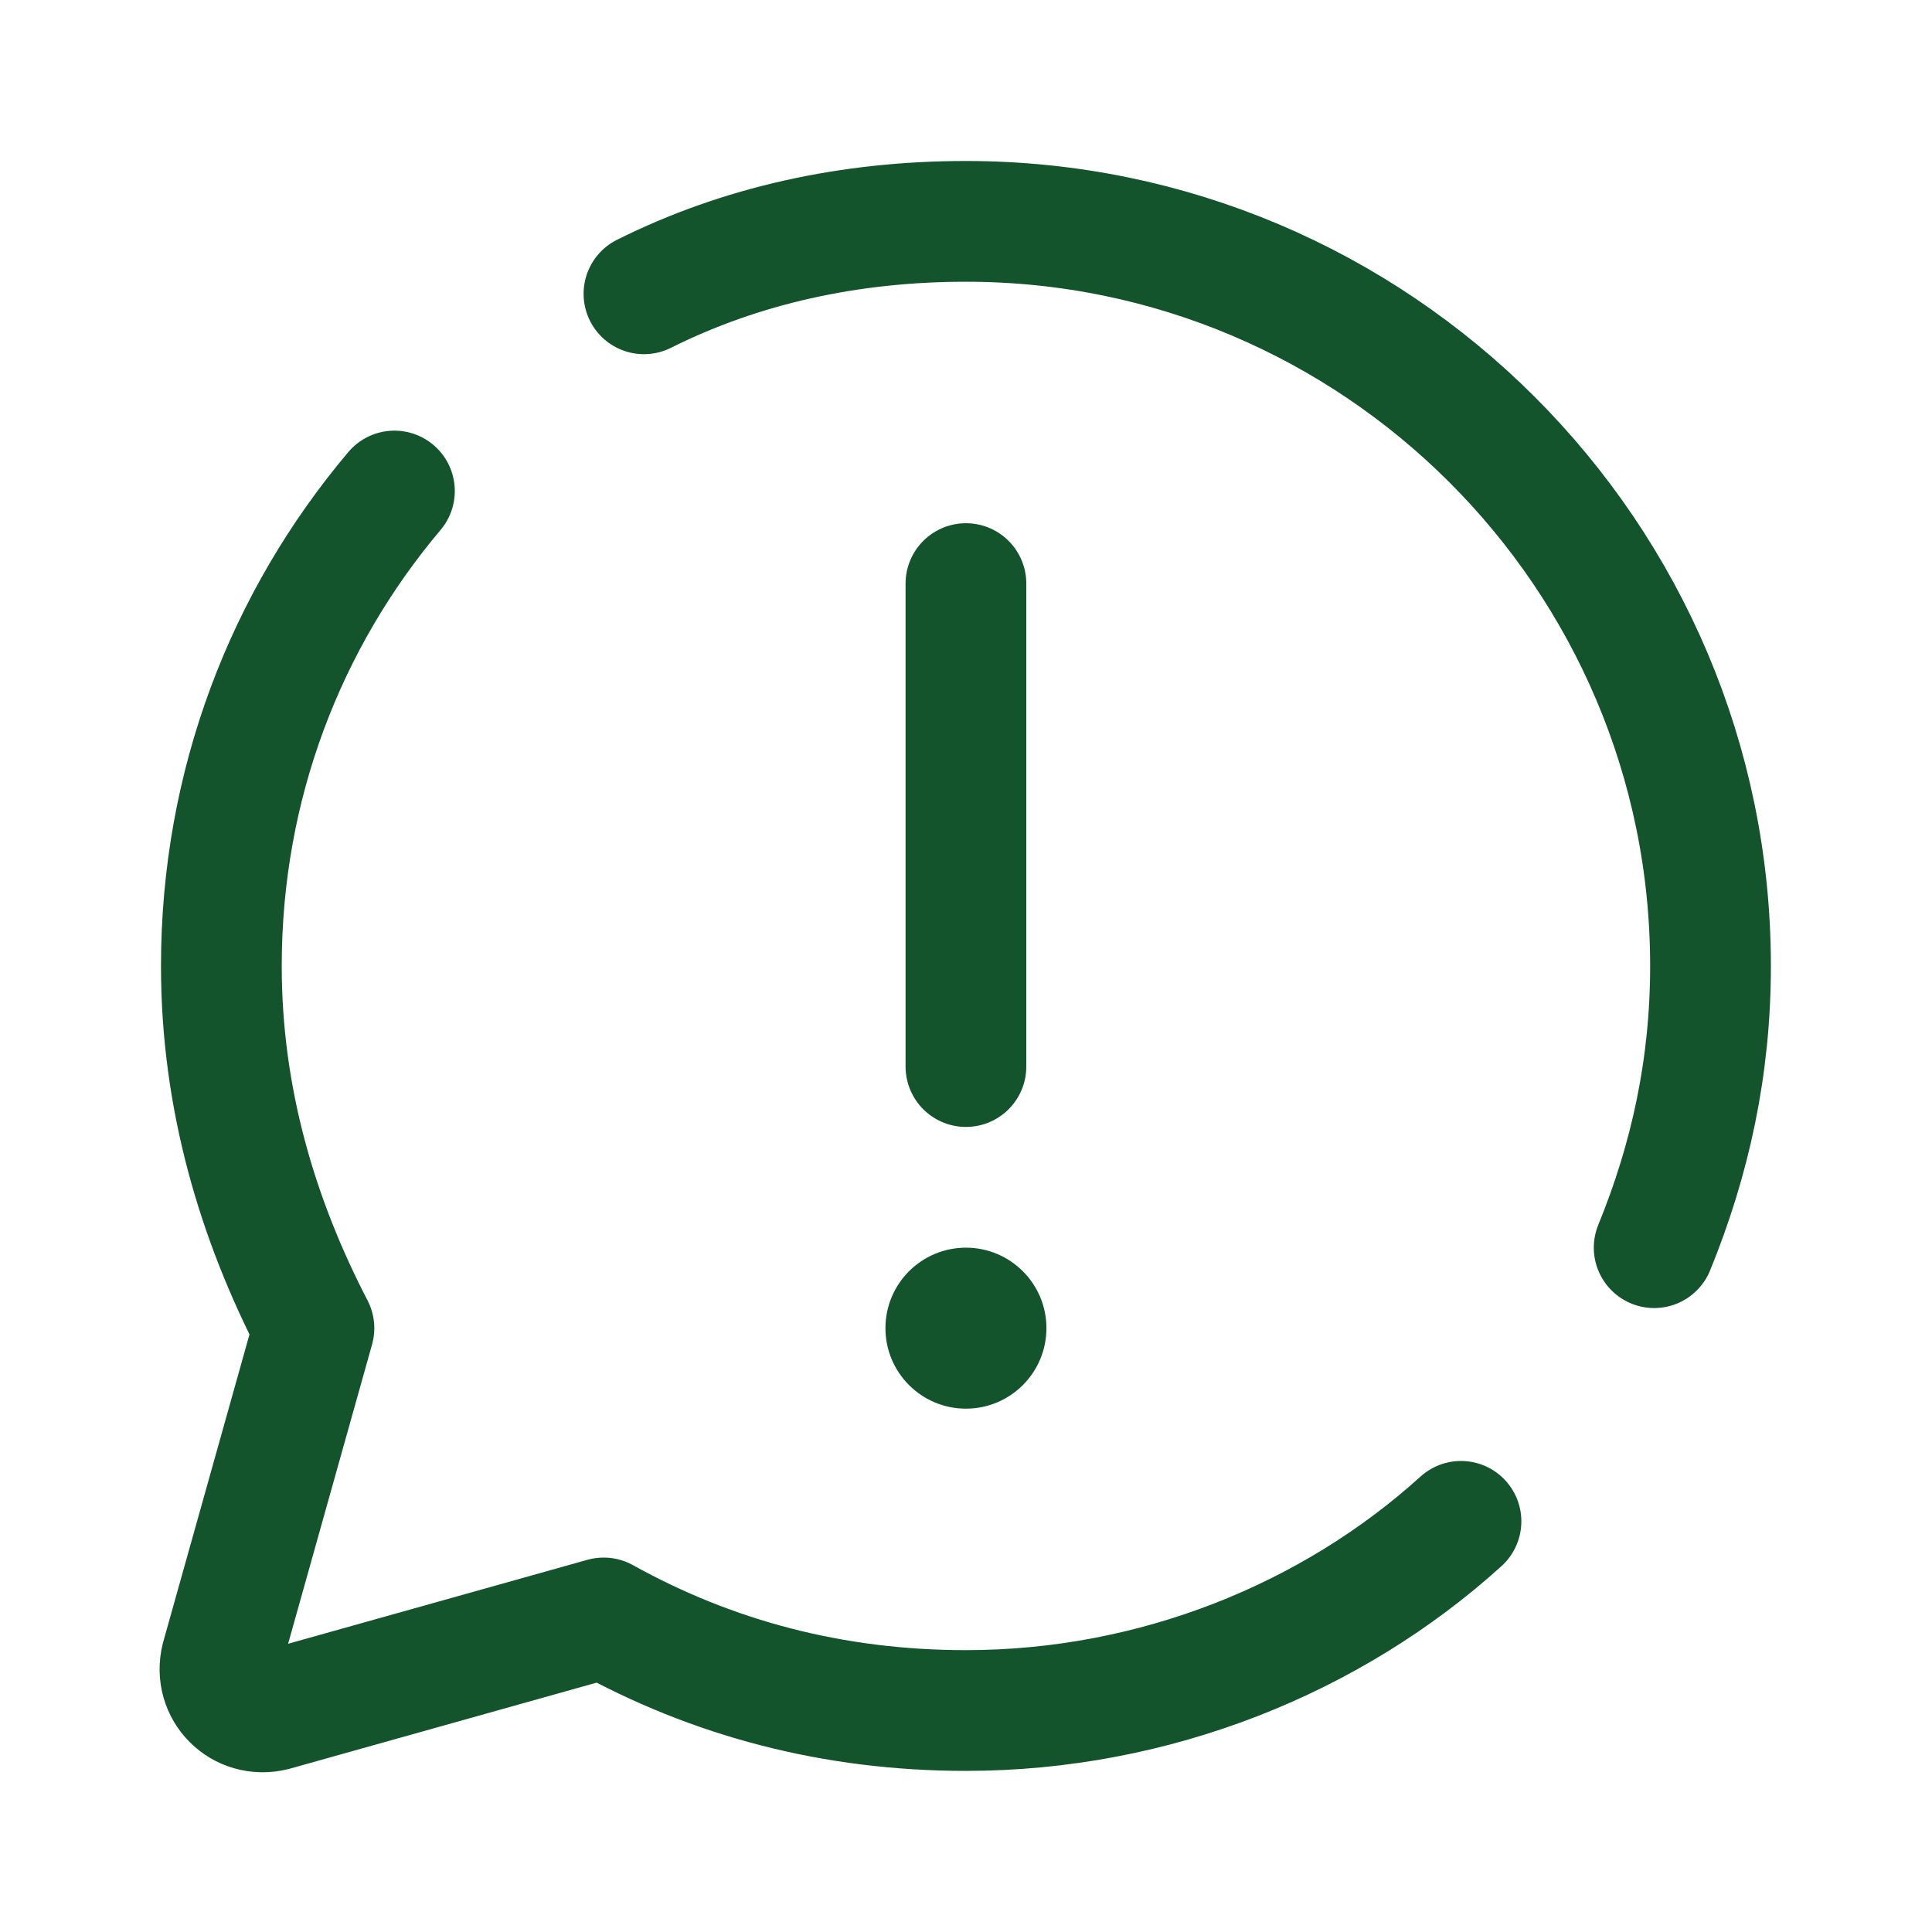 <svg xmlns="http://www.w3.org/2000/svg" xmlns:xlink="http://www.w3.org/1999/xlink" viewBox="0,0,256,256" width="48px" height="48px"><g fill="none" fill-rule="nonzero" stroke="none" stroke-width="none" stroke-linecap="none" stroke-linejoin="none" stroke-miterlimit="10" stroke-dasharray="" stroke-dashoffset="0" font-family="none" font-weight="none" font-size="none" text-anchor="none" style="mix-blend-mode: normal"><g transform="scale(5.333,5.333)"><path d="M24,14.5v12" fill="none" stroke="#13542d" stroke-width="3" stroke-linecap="round" stroke-linejoin="miter"></path><path d="M41.1,31c0.9,-2.2 1.4,-4.5 1.4,-7c0,-10.2 -8.3,-18.5 -18.5,-18.5c-2.9,0 -5.6,0.6 -8,1.8" fill="none" stroke="#13542d" stroke-width="3" stroke-linecap="round" stroke-linejoin="round"></path><path d="M9.8,12.2c-2.7,3.2 -4.3,7.3 -4.3,11.8c0,3.3 0.9,6.3 2.3,9l-2.3,8.2c-0.2,0.8 0.5,1.5 1.3,1.3l8.2,-2.3c2.7,1.5 5.7,2.3 9,2.3c4.7,0 9.1,-1.8 12.3,-4.7" fill="none" stroke="#13542d" stroke-width="3" stroke-linecap="round" stroke-linejoin="round"></path><circle cx="24" cy="33" r="2" fill="#13542d" stroke="none" stroke-width="1" stroke-linecap="butt" stroke-linejoin="miter"></circle></g></g></svg>